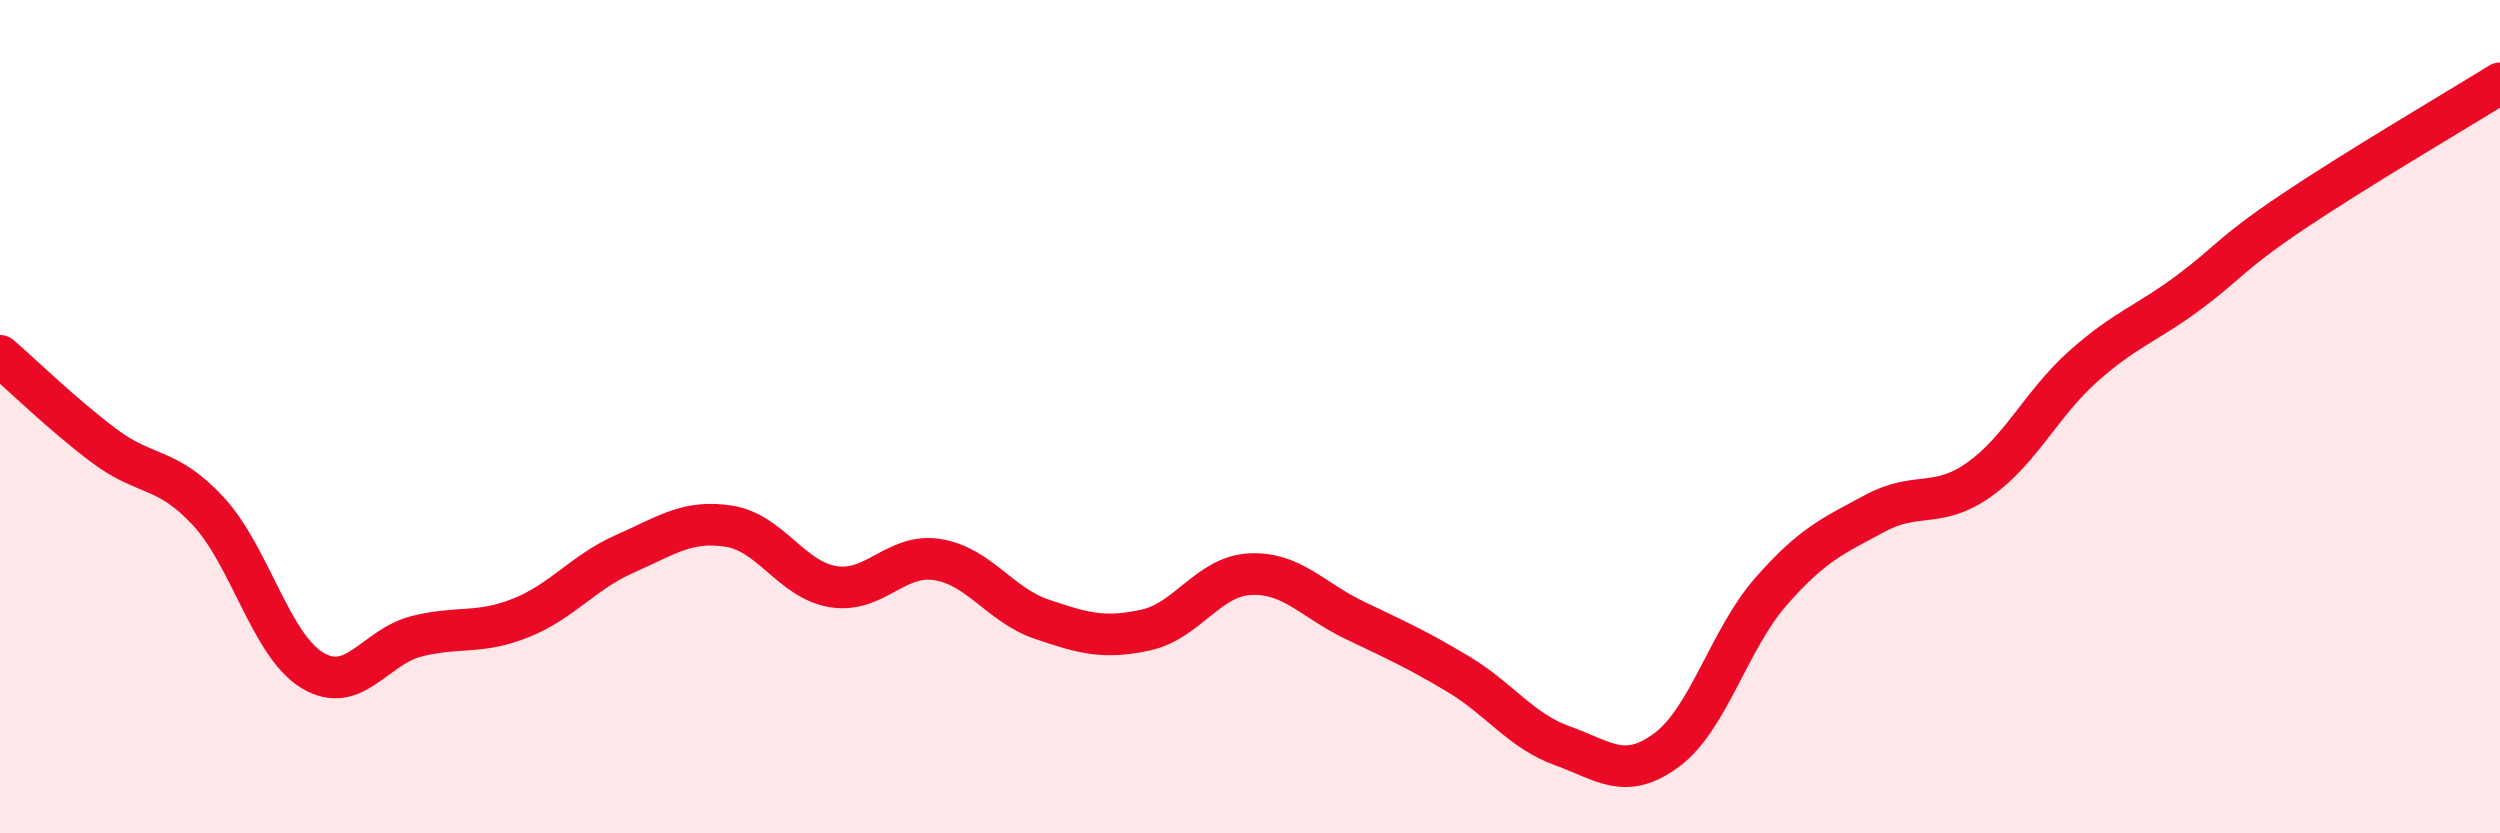 
    <svg width="60" height="20" viewBox="0 0 60 20" xmlns="http://www.w3.org/2000/svg">
      <path
        d="M 0,8.54 C 0.5,8.97 1.5,9.95 2.5,10.7 C 3.5,11.45 4,11.19 5,12.27 C 6,13.35 6.5,15.49 7.5,16.09 C 8.5,16.69 9,15.52 10,15.27 C 11,15.02 11.5,15.23 12.5,14.83 C 13.5,14.43 14,13.73 15,13.29 C 16,12.85 16.5,12.47 17.5,12.63 C 18.5,12.79 19,13.92 20,14.08 C 21,14.24 21.5,13.27 22.5,13.43 C 23.5,13.59 24,14.52 25,14.86 C 26,15.2 26.5,15.34 27.5,15.12 C 28.5,14.9 29,13.83 30,13.78 C 31,13.73 31.5,14.4 32.5,14.88 C 33.5,15.36 34,15.58 35,16.18 C 36,16.78 36.5,17.54 37.5,17.9 C 38.5,18.26 39,18.74 40,18 C 41,17.26 41.5,15.34 42.5,14.2 C 43.5,13.06 44,12.86 45,12.32 C 46,11.78 46.5,12.22 47.5,11.51 C 48.5,10.8 49,9.68 50,8.79 C 51,7.9 51.5,7.78 52.5,7.04 C 53.5,6.3 53.5,6.11 55,5.1 C 56.5,4.09 59,2.62 60,2L60 20L0 20Z"
        fill="#EB0A25"
        opacity="0.1"
        stroke-linecap="round"
        stroke-linejoin="round"
      />
      <path
        d="M 0,8.54 C 0.5,8.97 1.5,9.95 2.5,10.7 C 3.5,11.45 4,11.19 5,12.27 C 6,13.35 6.5,15.49 7.5,16.09 C 8.5,16.69 9,15.52 10,15.27 C 11,15.02 11.5,15.23 12.5,14.83 C 13.5,14.43 14,13.73 15,13.29 C 16,12.85 16.5,12.47 17.5,12.63 C 18.5,12.79 19,13.92 20,14.08 C 21,14.24 21.5,13.27 22.5,13.43 C 23.5,13.59 24,14.52 25,14.86 C 26,15.2 26.5,15.34 27.5,15.12 C 28.5,14.9 29,13.83 30,13.78 C 31,13.73 31.5,14.4 32.5,14.88 C 33.5,15.36 34,15.58 35,16.18 C 36,16.78 36.5,17.54 37.5,17.9 C 38.5,18.26 39,18.74 40,18 C 41,17.26 41.5,15.34 42.5,14.2 C 43.5,13.06 44,12.86 45,12.32 C 46,11.78 46.5,12.22 47.5,11.51 C 48.5,10.8 49,9.68 50,8.79 C 51,7.9 51.5,7.78 52.5,7.04 C 53.5,6.3 53.5,6.11 55,5.1 C 56.5,4.09 59,2.62 60,2"
        stroke="#EB0A25"
        stroke-width="1"
        fill="none"
        stroke-linecap="round"
        stroke-linejoin="round"
      />
    </svg>
  